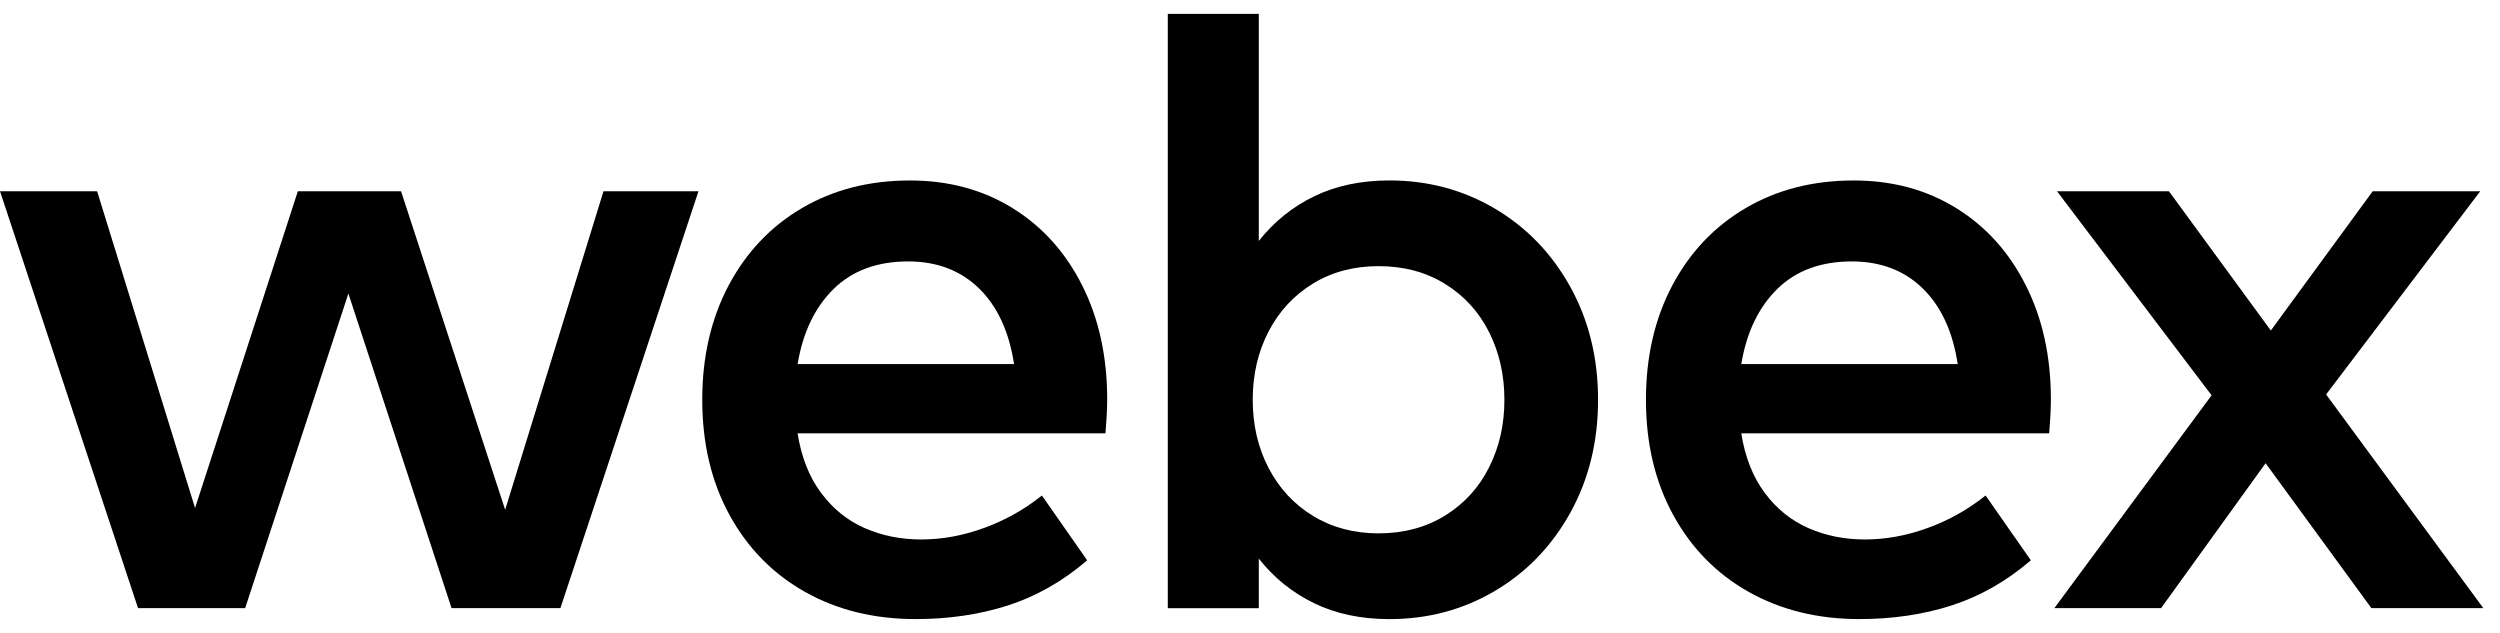 <svg width="79" height="20" viewBox="0 0 79 20" fill="none" xmlns="http://www.w3.org/2000/svg">
<g clip-path="url(#clip0_7962_63825)">
<path d="M15.963 16.109L12.673 6.043H9.412L6.164 16.054L3.069 6.043H0L4.362 19.217H7.747L11.009 9.276L14.269 19.217H17.709L22.072 6.043H19.071L15.963 16.109Z" fill="black"/>
<path d="M31.996 6.576C31.056 5.994 29.976 5.703 28.755 5.703C27.47 5.703 26.332 5.994 25.342 6.576C24.351 7.158 23.579 7.974 23.023 9.023C22.468 10.073 22.191 11.277 22.191 12.633C22.191 14.008 22.478 15.22 23.051 16.27C23.625 17.319 24.421 18.131 25.438 18.704C26.457 19.277 27.622 19.563 28.933 19.563C29.988 19.563 30.962 19.419 31.858 19.13C32.752 18.84 33.585 18.367 34.355 17.706L32.924 15.658C32.373 16.098 31.766 16.44 31.1 16.682C30.435 16.926 29.773 17.047 29.111 17.047C28.47 17.047 27.876 16.929 27.329 16.69C26.783 16.451 26.322 16.08 25.946 15.576C25.57 15.072 25.323 14.444 25.204 13.693H34.932C34.969 13.254 34.987 12.896 34.987 12.62C34.987 11.263 34.723 10.062 34.196 9.018C33.67 7.971 32.936 7.158 31.996 6.576ZM25.205 11.505C25.37 10.506 25.749 9.715 26.34 9.133C26.931 8.551 27.718 8.261 28.7 8.261C29.608 8.261 30.353 8.546 30.936 9.112C31.518 9.681 31.887 10.478 32.044 11.505H25.205Z" fill="black"/>
<path d="M47.245 6.596C46.24 6.001 45.128 5.702 43.907 5.702C43.008 5.702 42.214 5.87 41.526 6.204C40.838 6.539 40.256 7.008 39.778 7.614V0.438H36.902V19.22H39.778V17.652C40.255 18.258 40.837 18.727 41.526 19.062C42.214 19.396 43.007 19.564 43.907 19.564C45.127 19.564 46.239 19.265 47.245 18.67C48.249 18.075 49.042 17.25 49.626 16.195C50.208 15.141 50.499 13.953 50.499 12.634C50.499 11.314 50.208 10.127 49.626 9.073C49.042 8.016 48.249 7.192 47.245 6.596ZM47.057 14.764C46.737 15.405 46.273 15.914 45.667 16.29C45.061 16.665 44.36 16.854 43.562 16.854C42.783 16.854 42.092 16.669 41.492 16.303C40.89 15.936 40.422 15.432 40.088 14.79C39.753 14.149 39.586 13.429 39.586 12.631C39.586 11.834 39.754 11.114 40.088 10.473C40.422 9.831 40.89 9.327 41.492 8.96C42.092 8.594 42.783 8.41 43.562 8.41C44.36 8.41 45.063 8.598 45.667 8.974C46.273 9.349 46.735 9.858 47.057 10.499C47.378 11.141 47.539 11.851 47.539 12.631C47.54 13.412 47.38 14.123 47.057 14.764Z" fill="black"/>
<path d="M61.816 6.576C60.876 5.994 59.796 5.703 58.575 5.703C57.291 5.703 56.153 5.994 55.162 6.576C54.171 7.158 53.399 7.974 52.843 9.023C52.288 10.073 52.012 11.277 52.012 12.633C52.012 14.008 52.298 15.22 52.872 16.27C53.445 17.319 54.241 18.131 55.259 18.704C56.278 19.277 57.442 19.563 58.754 19.563C59.808 19.563 60.782 19.419 61.678 19.13C62.572 18.84 63.406 18.367 64.175 17.706L62.745 15.658C62.194 16.098 61.586 16.44 60.921 16.682C60.255 16.926 59.593 17.047 58.932 17.047C58.29 17.047 57.696 16.929 57.15 16.69C56.603 16.451 56.142 16.08 55.767 15.576C55.391 15.072 55.143 14.444 55.024 13.693H64.753C64.79 13.254 64.808 12.896 64.808 12.62C64.808 11.263 64.543 10.062 64.016 9.018C63.49 7.971 62.757 7.158 61.816 6.576ZM55.025 11.505C55.19 10.506 55.569 9.715 56.16 9.133C56.751 8.551 57.539 8.261 58.52 8.261C59.428 8.261 60.173 8.546 60.756 9.112C61.338 9.681 61.708 10.478 61.864 11.505H55.025Z" fill="black"/>
<path d="M73.505 12.465L78.376 6.043H74.978L71.758 10.444L68.538 6.043H65.001L69.886 12.492L64.918 19.217H68.29L71.593 14.638L74.936 19.217H78.473L73.505 12.465Z" fill="black"/>
</g>
<defs>
<clipPath id="clip0_7962_63825">
<rect width="79" height="19.958" fill="white" transform="translate(0 0.021)"/>
</clipPath>
</defs>
</svg>

